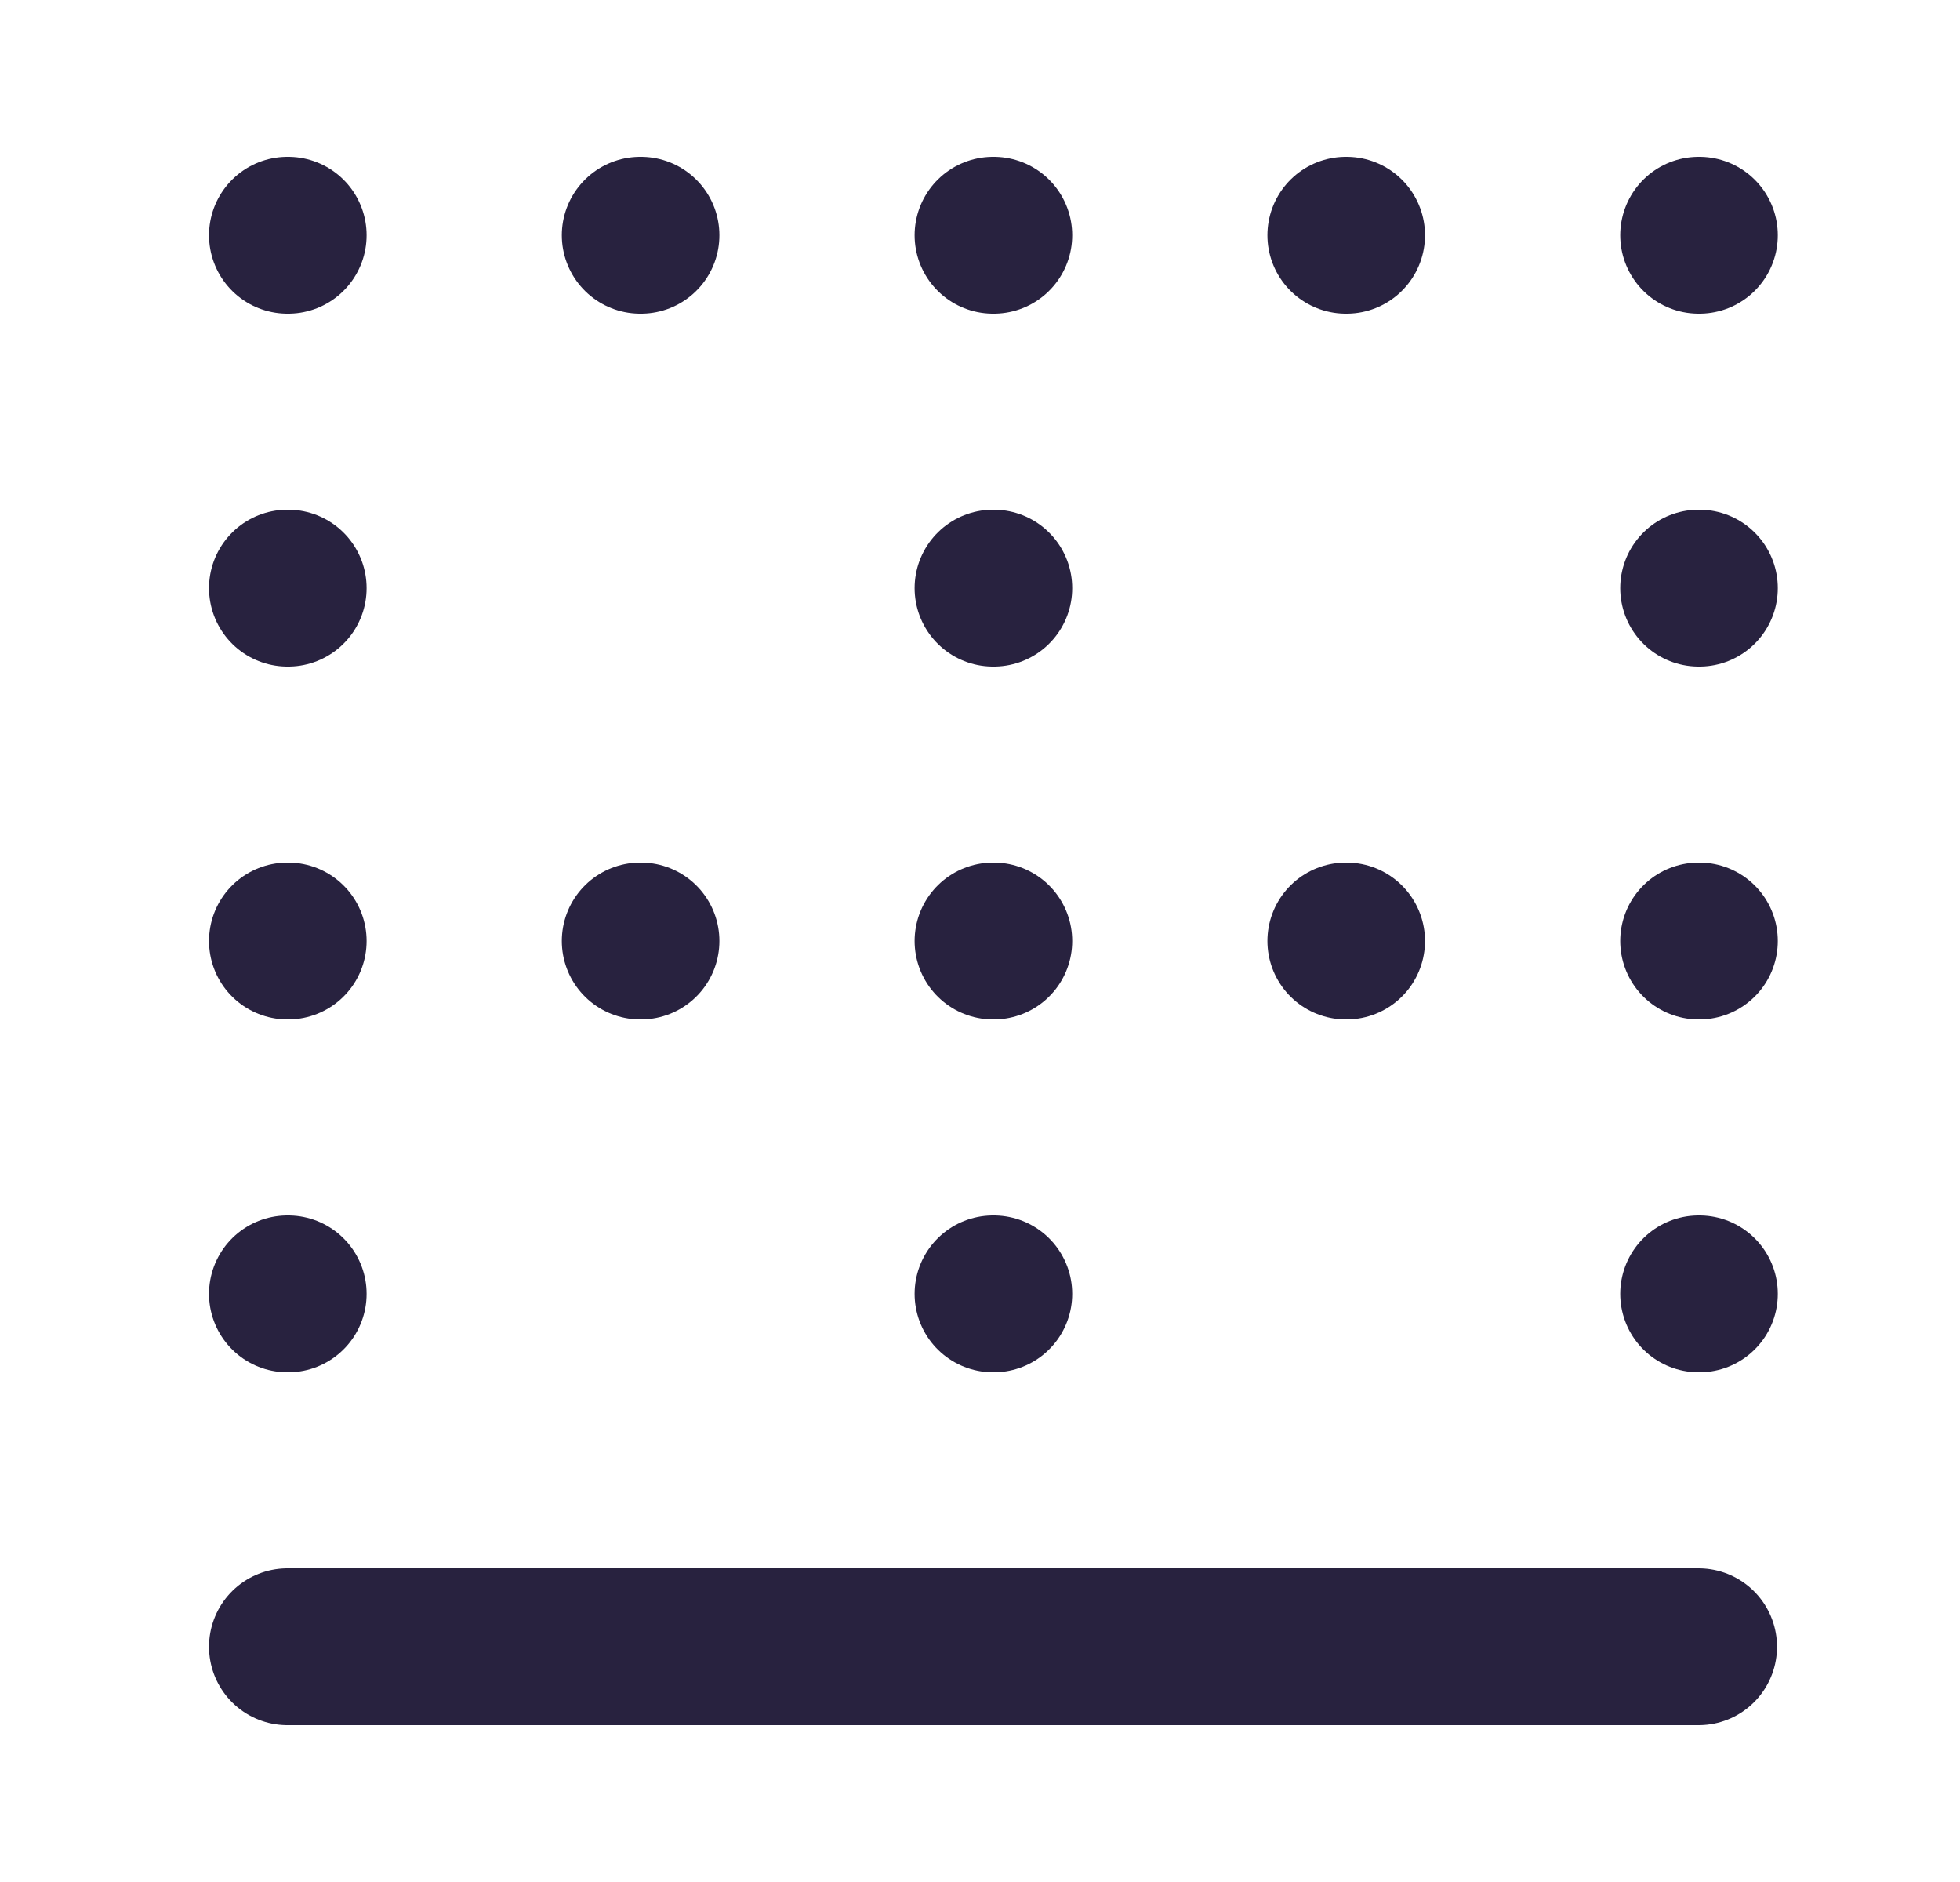 <svg xmlns="http://www.w3.org/2000/svg" width="25" height="24" viewBox="0 0 25 24" fill="none">
    <path d="M3.666 3H3.676M3.666 12H3.676M3.666 16.5H3.676M3.666 7.5H3.676M8.166 3H8.176M8.166 12H8.176M17.166 3H17.176M17.166 12H17.176M12.666 3H12.676M12.666 12H12.676M12.666 16.5H12.676M12.666 7.5H12.676M21.666 3H21.676M21.666 12H21.676M21.666 16.5H21.676M21.666 7.5H21.676M21.666 21H3.666" stroke="#28223F" stroke-width="2" stroke-linecap="round" stroke-linejoin="round"/>
</svg>

